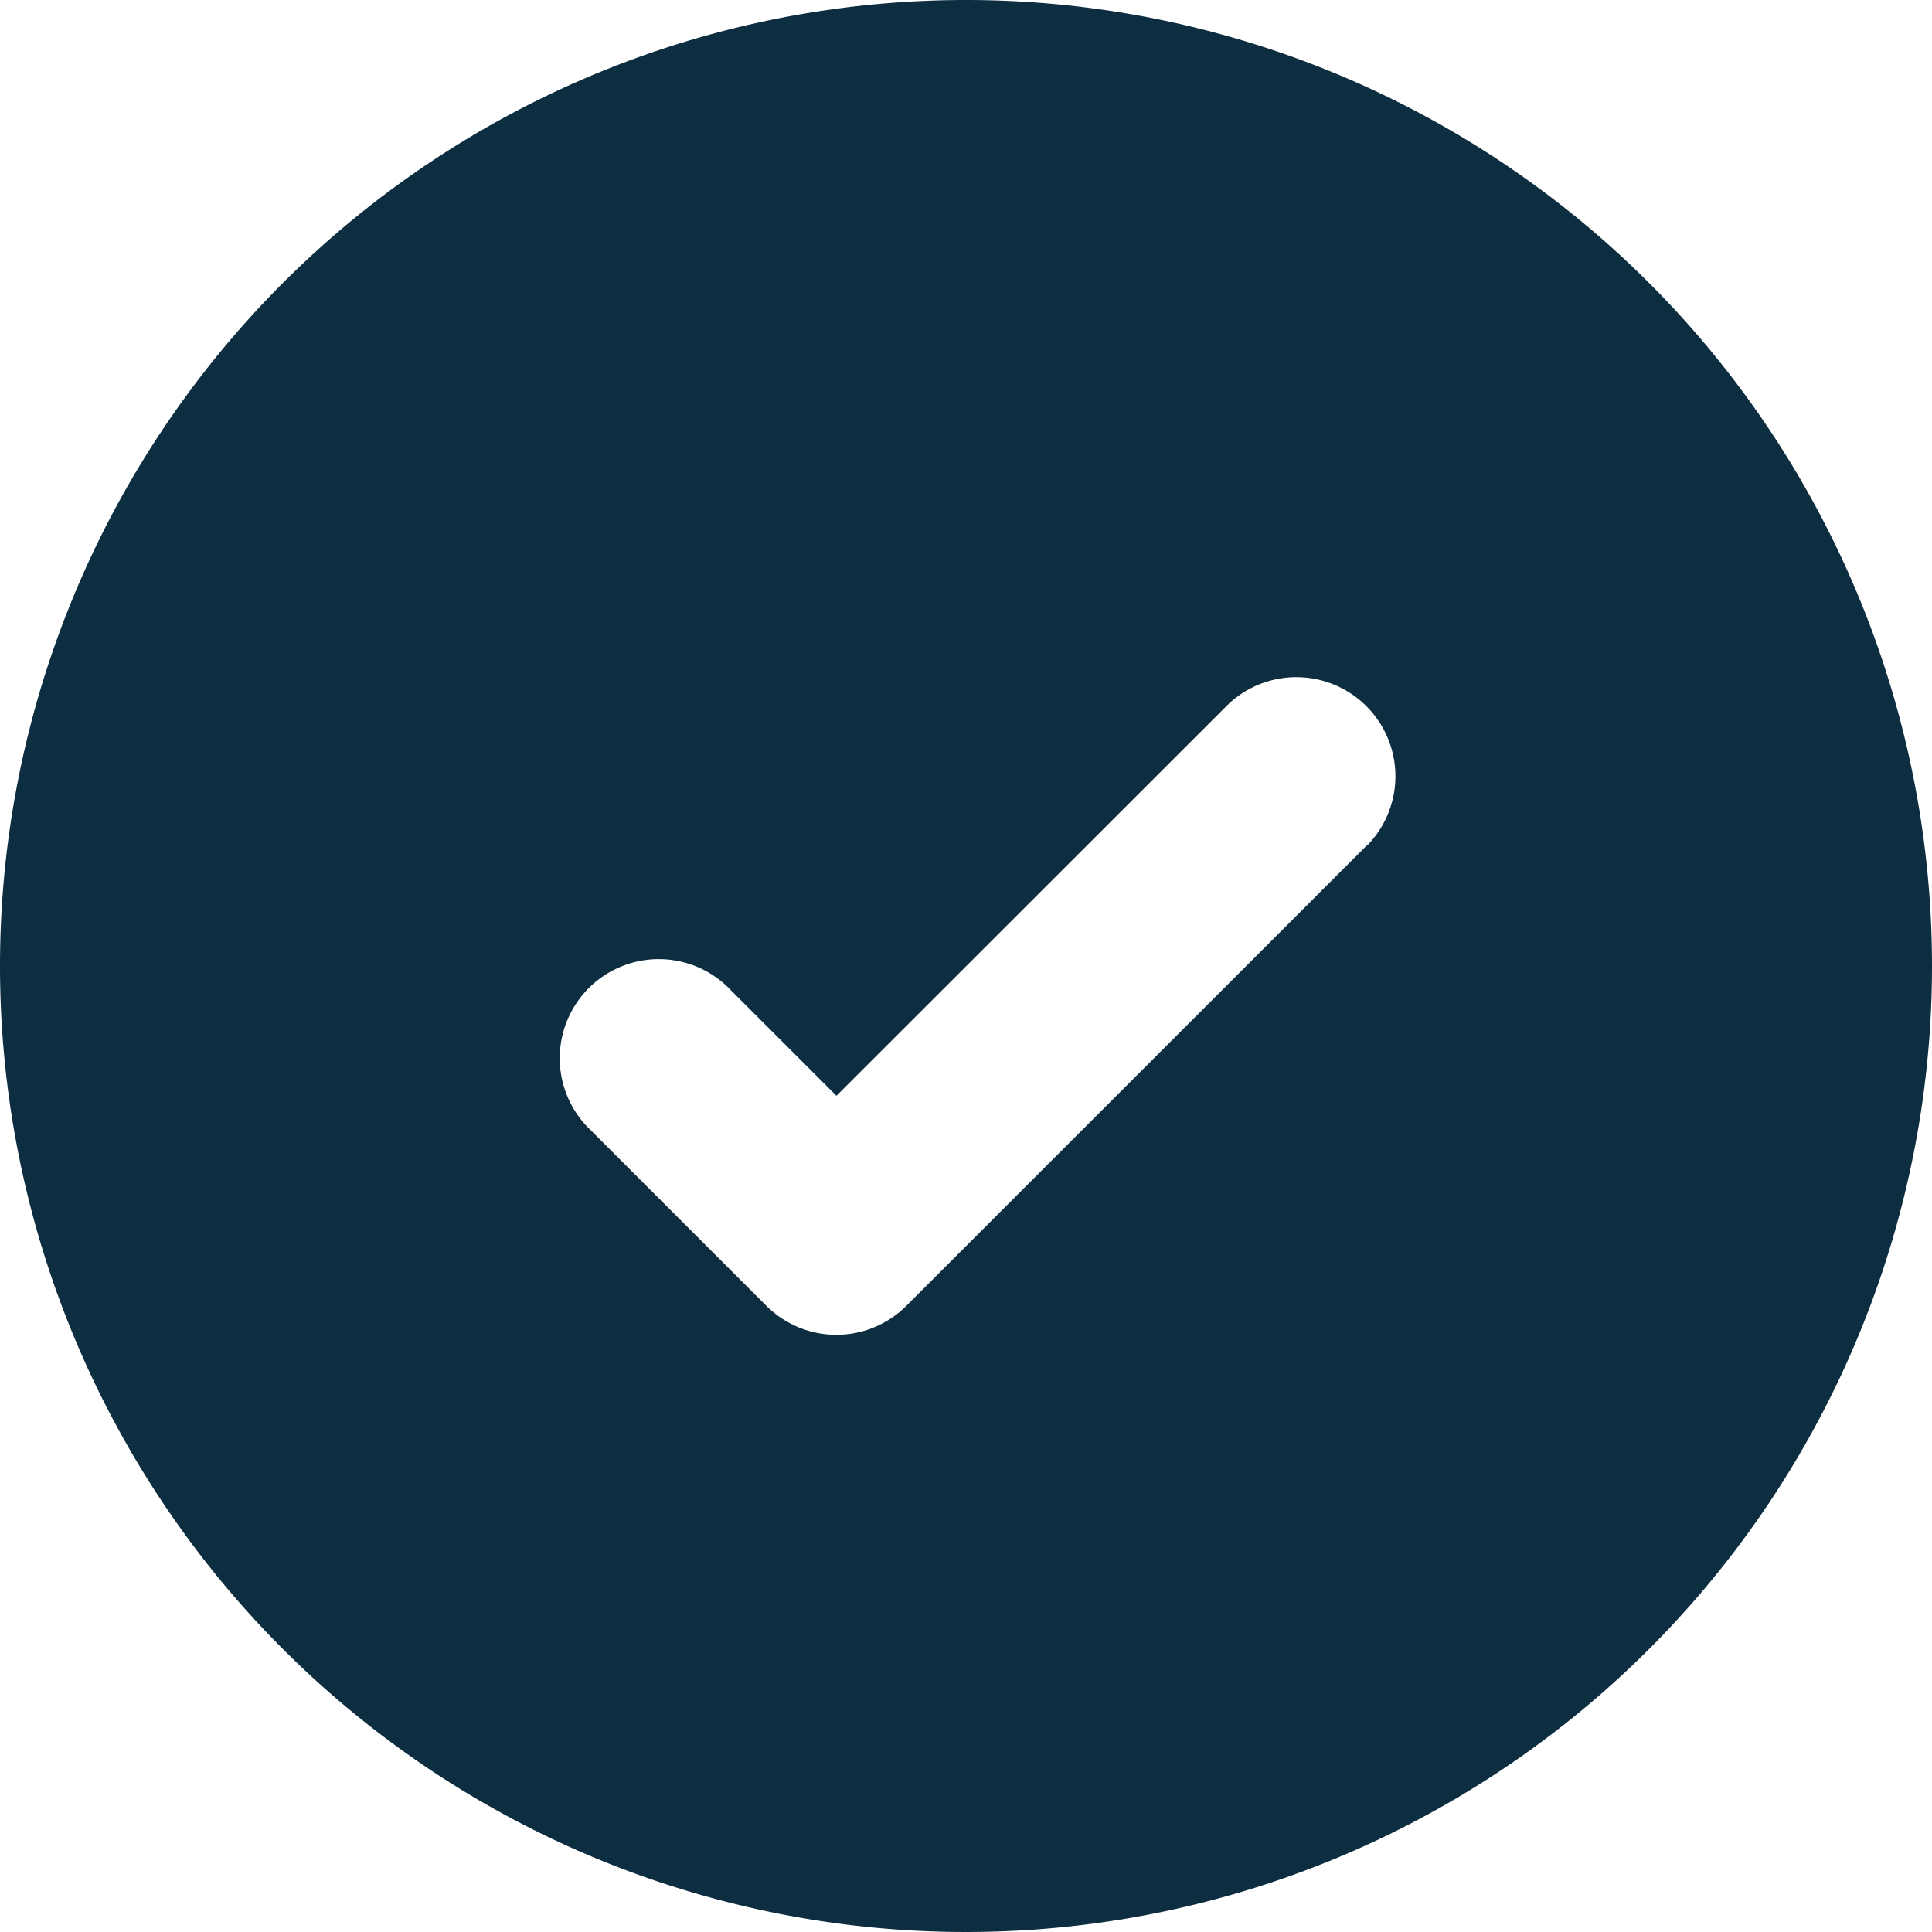 <svg xmlns="http://www.w3.org/2000/svg" width="40" height="40" viewBox="0 0 40 40">
  <path id="Path_1398" data-name="Path 1398" d="M444.188,3863.029a20,20,0,1,0,20,20A20,20,0,0,0,444.188,3863.029Zm8.312,17.49-9.546,9.545a2.051,2.051,0,0,1-2.9,0l-3.648-3.648a2.051,2.051,0,1,1,2.9-2.9l2.2,2.2,8.1-8.094a2.051,2.051,0,0,1,2.9,2.9Z" transform="translate(-424.188 -3863.029)" fill="#0d2d40"/>
</svg>
